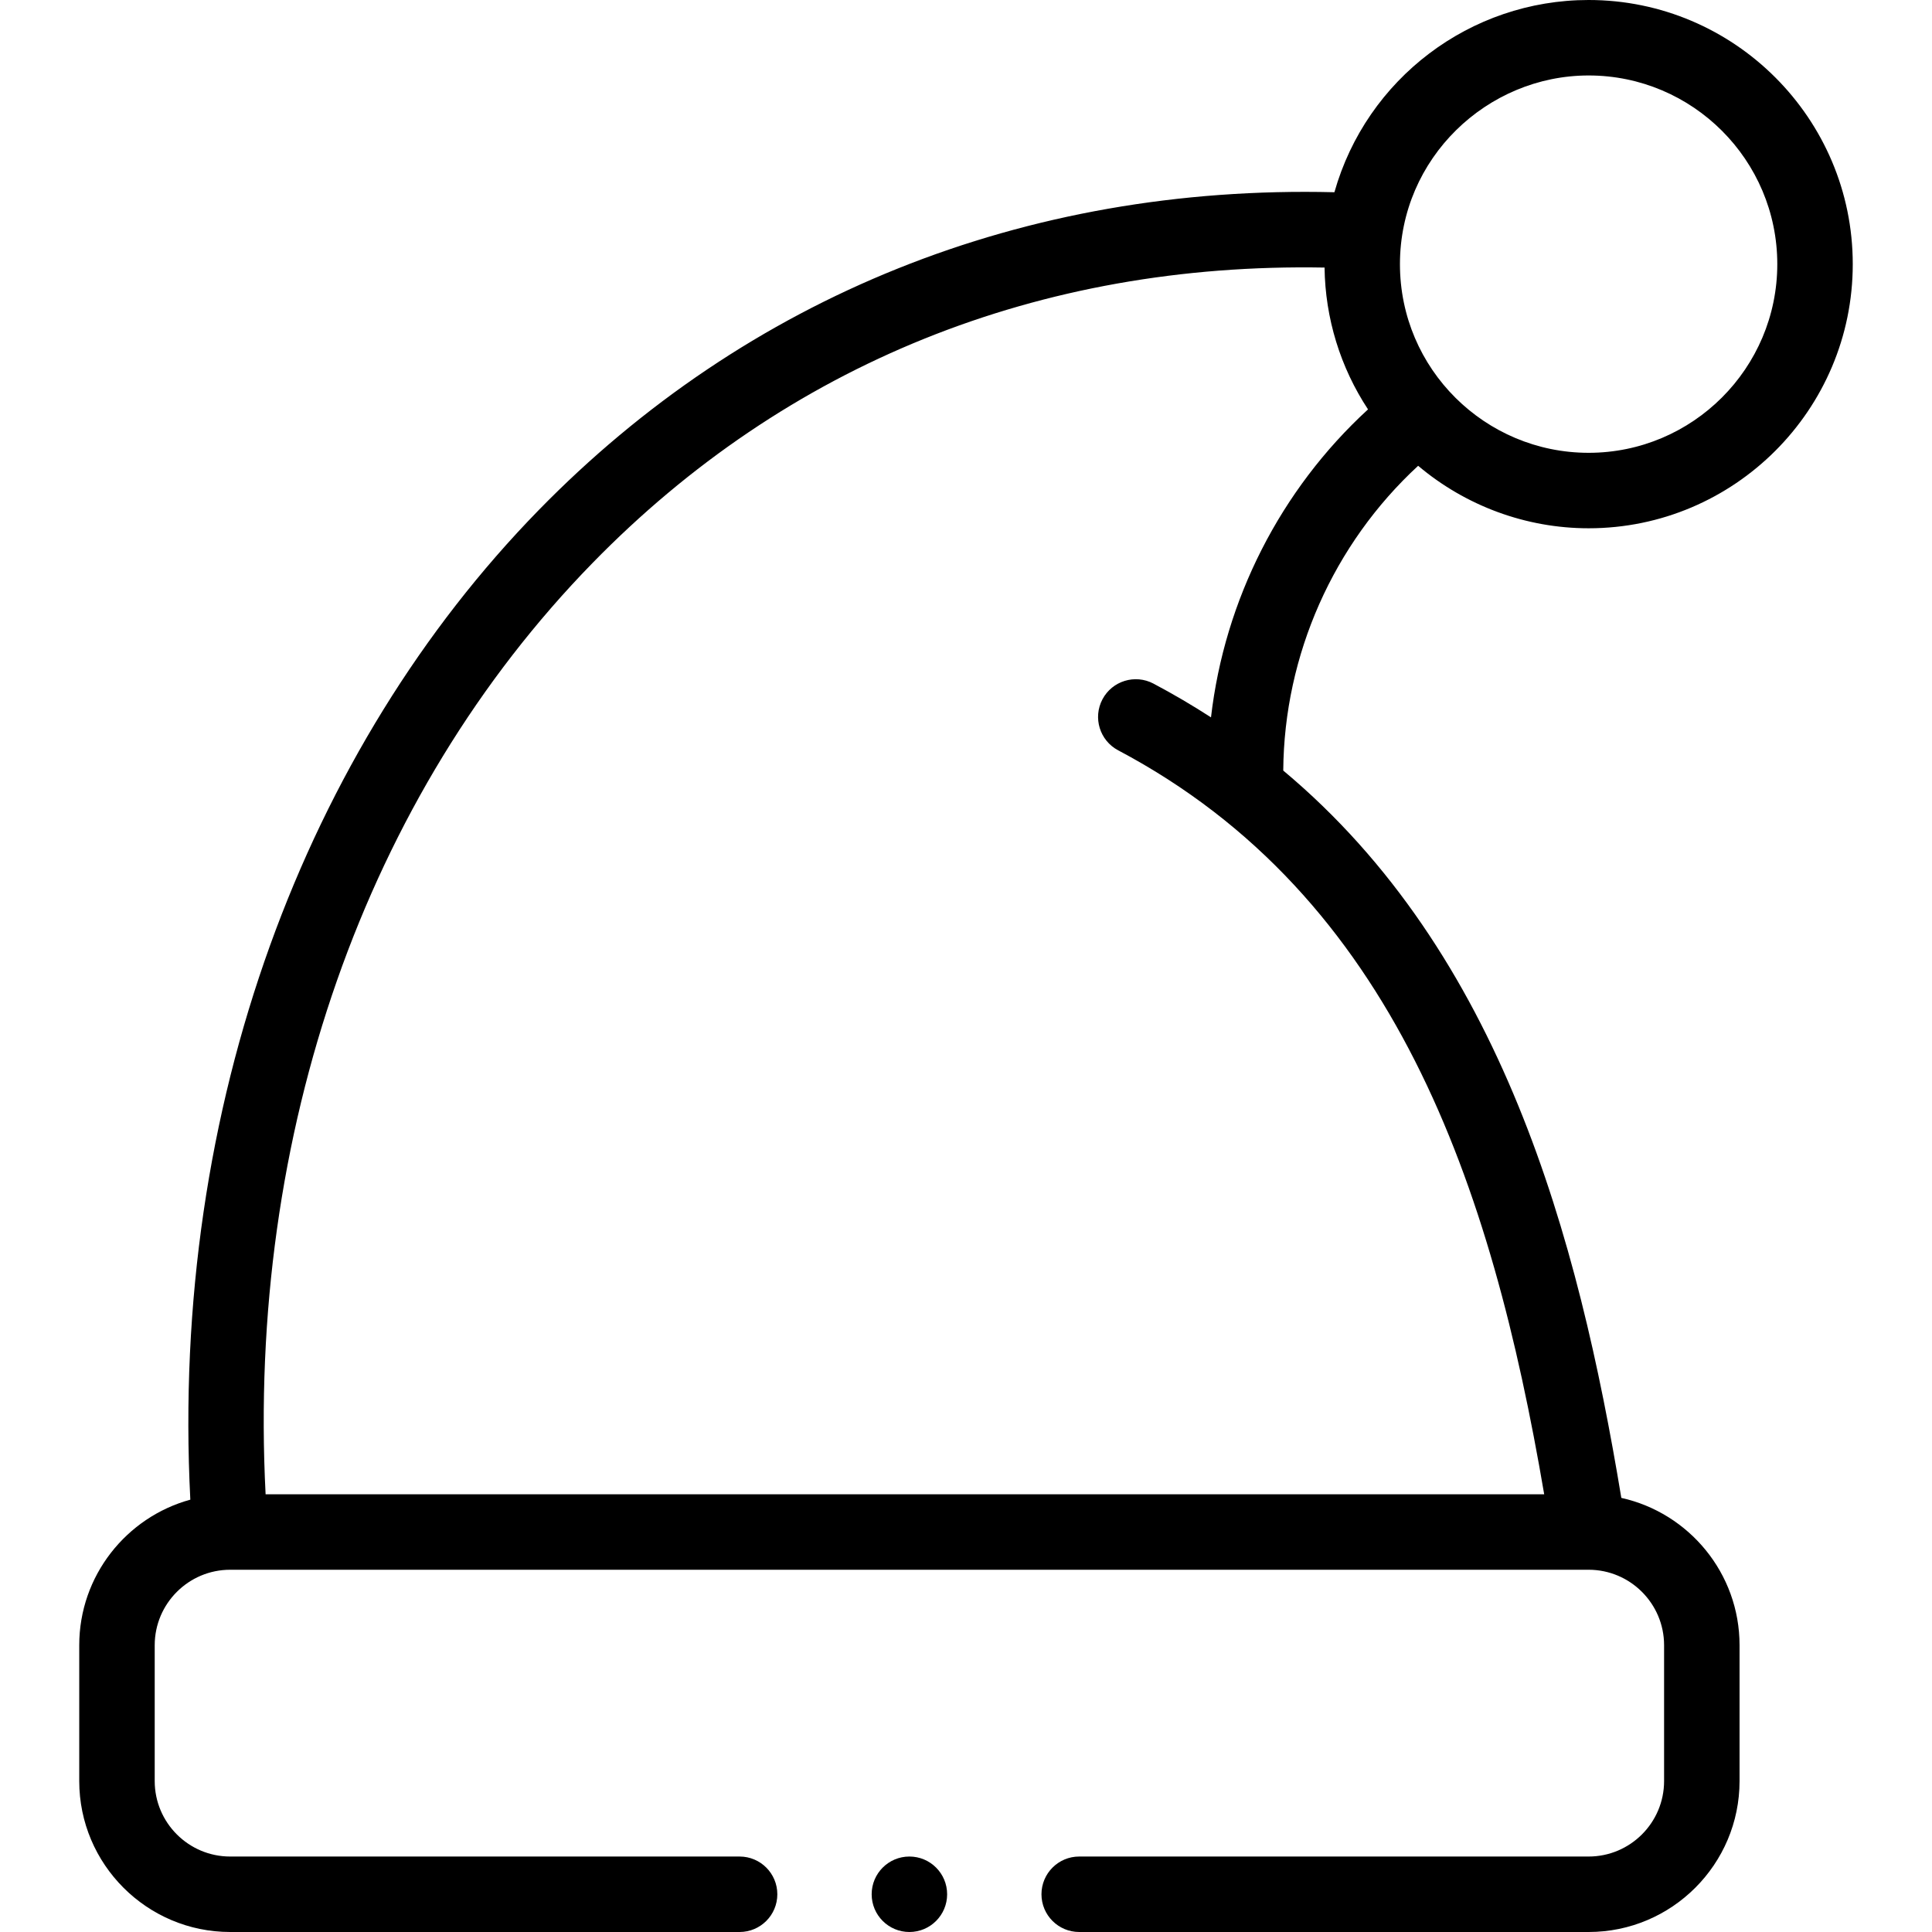 <svg id="Capa_1" enable-background="new 0 0 512 512" height="512" viewBox="0 0 512 512" width="512" xmlns="http://www.w3.org/2000/svg"><g><path d="m21 436v36c0 22.056 17.944 40 40 40h135c5.523 0 10-4.478 10-10s-4.477-10-10-10h-135c-11.028 0-20-8.972-20-20v-36c0-11.028 8.972-20 20-20h359.966c.007 0 .014.001.022.001.006 0 .012-.001.018-.001 11.025.003 19.994 8.973 19.994 20v36c0 11.028-8.972 20-20 20h-135c-5.523 0-10 4.478-10 10s4.477 10 10 10h135c22.056 0 40-17.944 40-40v-36c0-19.079-13.431-35.071-31.332-39.043-11.423-69.056-31.708-144.359-89.593-192.752.222-30.651 13.294-60.047 35.749-80.766 12.562 10.605 28.558 16.561 45.176 16.561 38.598 0 70-31.402 70-70s-31.402-70-70-70c-31.371 0-58.856 20.864-67.367 50.945-82.344-2.043-155.813 27.827-210.922 84.291-61.455 62.963-97.642 157.507-92.272 262.19-16.946 4.644-29.439 20.174-29.439 38.574zm400-416c27.57 0 50 22.43 50 50s-22.43 50-50 50c-27.387 0-50-22.179-50-50 0-28.078 23.1-50 50-50zm-263.976 129.205c51.474-52.738 118.376-79.673 193.997-78.297.174 13.455 4.195 26.467 11.518 37.582-23.224 21.311-38.01 50.463-41.612 81.617-4.923-3.182-10.013-6.174-15.249-8.946-4.879-2.581-10.933-.72-13.516 4.161s-.721 10.933 4.161 13.517c73.254 38.771 98.93 115.124 112.904 197.161h-338.84c-4.892-95.587 26.425-185.105 86.637-246.795z"/><circle cx="241" cy="502" r="10"/></g></svg>
